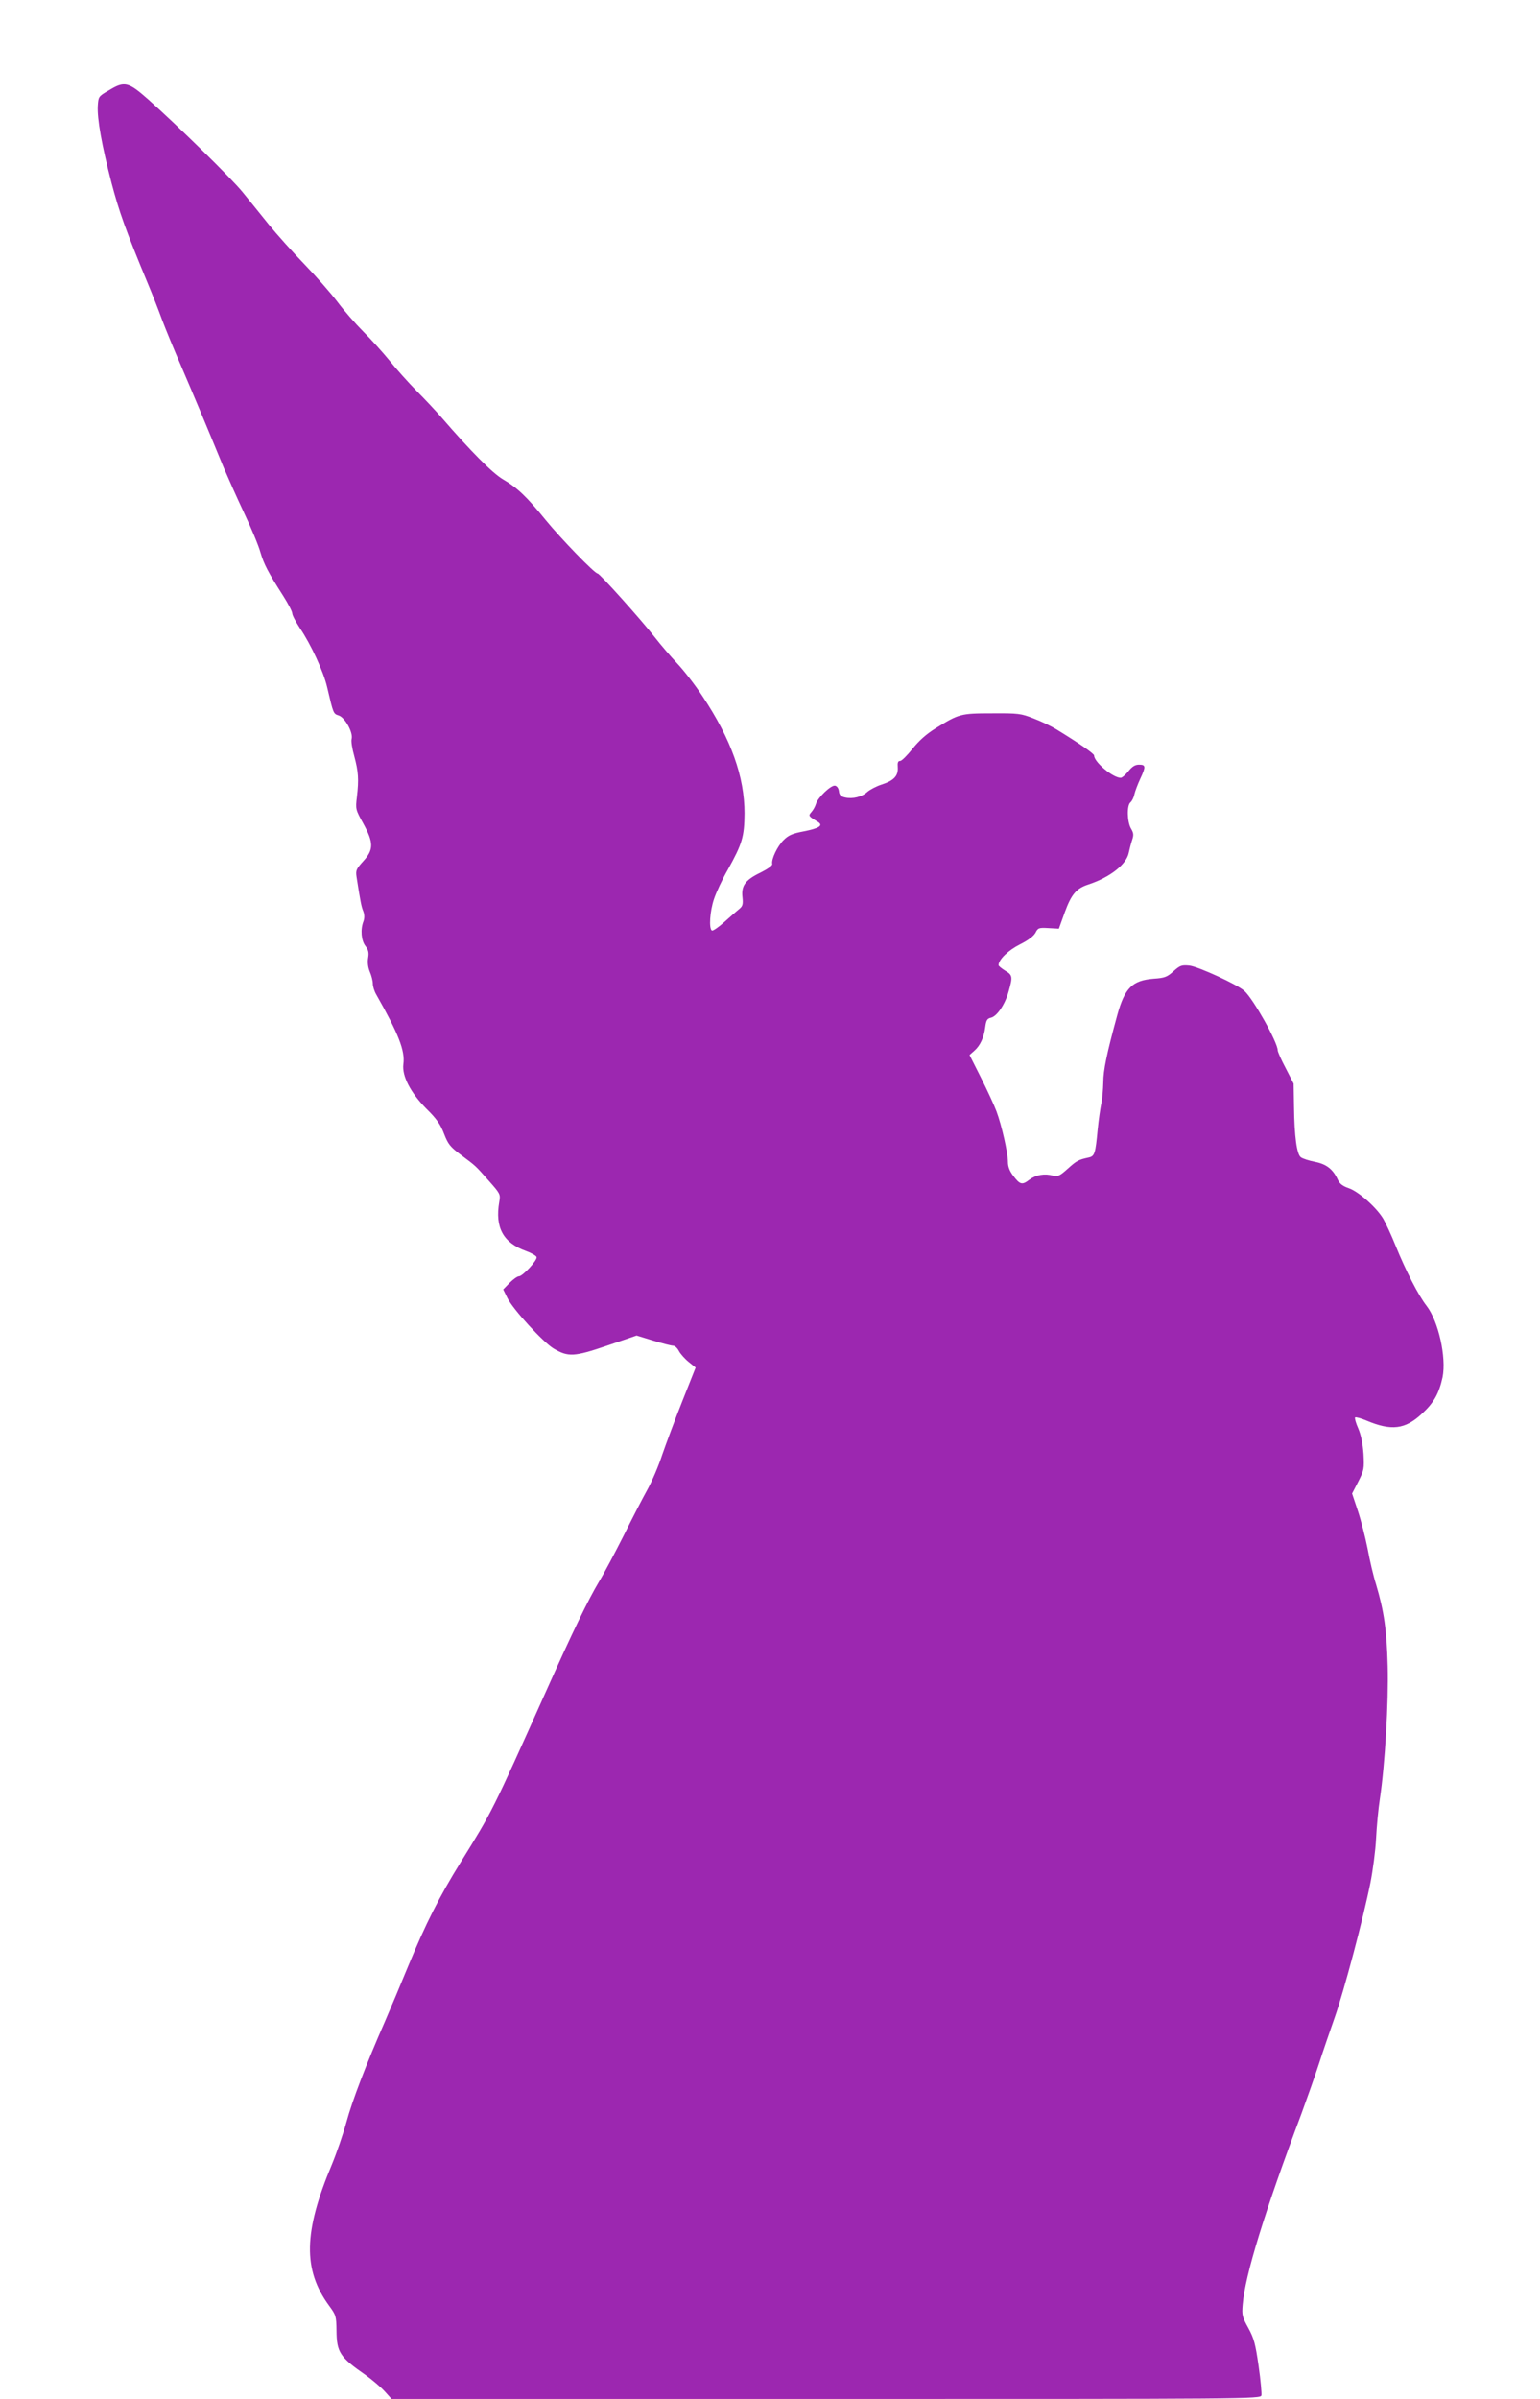 <?xml version="1.0" standalone="no"?>
<!DOCTYPE svg PUBLIC "-//W3C//DTD SVG 20010904//EN"
 "http://www.w3.org/TR/2001/REC-SVG-20010904/DTD/svg10.dtd">
<svg version="1.0" xmlns="http://www.w3.org/2000/svg"
 width="822pt" height="1280pt" viewBox="0 0 822 1280"
 preserveAspectRatio="xMidYMid meet">
<g transform="translate(0,1280) scale(0.1,-0.1)"
fill="#9c27b0" stroke="none">
<path d="M580 12317 c-54 -31 -55 -33 -58 -82 -4 -68 21 -209 73 -410 41 -155
74 -249 195 -540 23 -55 57 -141 75 -191 19 -50 64 -160 101 -245 62 -144 141
-332 228 -544 21 -49 69 -157 108 -240 39 -82 79 -178 88 -212 19 -64 40 -105
122 -233 26 -41 48 -83 48 -93 0 -10 19 -45 41 -79 58 -85 126 -232 145 -314
34 -145 33 -142 63 -152 33 -12 76 -90 68 -124 -4 -12 3 -54 14 -93 22 -82 25
-124 14 -217 -8 -65 -7 -68 34 -142 56 -102 56 -140 0 -201 -37 -41 -41 -49
-36 -83 21 -135 26 -160 36 -184 7 -19 7 -37 1 -54 -17 -43 -12 -103 11 -132
15 -20 19 -34 14 -63 -4 -23 -1 -50 9 -74 9 -21 16 -49 16 -64 0 -14 8 -40 18
-57 119 -210 155 -300 145 -372 -8 -63 38 -152 123 -238 54 -53 75 -83 94
-133 22 -57 33 -70 90 -113 84 -63 75 -55 148 -137 62 -70 64 -73 57 -113 -24
-138 21 -219 143 -263 28 -10 54 -25 56 -32 6 -16 -74 -103 -95 -103 -8 0 -30
-16 -49 -35 l-34 -35 22 -45 c29 -60 192 -238 248 -271 77 -45 108 -44 284 16
l158 54 88 -27 c49 -15 97 -27 106 -27 10 0 24 -13 32 -29 8 -15 32 -42 52
-58 l37 -30 -71 -179 c-39 -98 -87 -227 -107 -285 -19 -59 -55 -143 -80 -188
-25 -45 -82 -155 -126 -244 -45 -89 -103 -199 -131 -245 -59 -99 -139 -263
-286 -592 -287 -640 -282 -630 -453 -906 -114 -184 -187 -329 -278 -549 -38
-93 -95 -228 -126 -300 -101 -230 -175 -424 -206 -538 -17 -62 -52 -164 -78
-227 -151 -359 -155 -561 -14 -753 36 -49 38 -55 39 -132 1 -116 18 -142 155
-237 36 -26 82 -65 102 -87 l37 -41 2319 0 c2262 0 2319 0 2324 19 2 10 -4 81
-15 157 -17 119 -25 148 -55 203 -32 58 -35 68 -30 125 12 154 118 498 314
1019 30 82 72 201 93 265 21 65 59 176 84 247 50 142 153 530 191 720 13 66
27 172 30 235 3 63 12 158 20 210 28 186 47 518 42 710 -5 193 -19 291 -62
436 -14 44 -34 129 -45 190 -12 60 -35 151 -52 202 l-31 93 33 64 c31 61 32
68 28 147 -4 55 -13 101 -28 136 -13 29 -20 55 -17 59 4 3 30 -4 59 -16 135
-57 208 -48 298 36 64 59 91 108 110 195 21 106 -22 298 -85 380 -44 56 -112
189 -166 322 -22 55 -52 119 -65 142 -36 61 -132 146 -184 164 -32 11 -49 23
-59 45 -26 57 -61 84 -123 96 -31 6 -65 17 -74 24 -22 15 -35 110 -37 272 l-2
121 -42 82 c-24 45 -43 88 -43 96 0 42 -130 274 -178 317 -37 34 -247 130
-293 135 -42 4 -50 1 -85 -30 -34 -31 -47 -36 -106 -40 -114 -9 -154 -49 -194
-193 -57 -208 -75 -296 -75 -360 -1 -38 -5 -90 -11 -115 -5 -25 -14 -86 -19
-137 -12 -128 -16 -142 -48 -149 -55 -12 -64 -17 -112 -60 -42 -38 -54 -43
-77 -37 -46 13 -92 5 -127 -21 -39 -30 -50 -28 -87 21 -19 25 -28 48 -28 74 0
47 -33 194 -61 269 -11 30 -48 110 -82 178 l-62 123 25 22 c32 28 52 71 59
127 5 37 10 45 31 50 32 8 75 71 94 141 22 77 21 87 -19 110 -19 12 -35 25
-35 29 0 30 52 80 114 111 44 22 73 44 83 62 13 26 18 28 69 25 l56 -3 32 89
c35 95 61 126 126 147 115 38 203 107 215 169 4 19 12 50 18 68 9 27 8 37 -6
61 -21 36 -23 124 -3 140 8 7 18 26 21 43 4 17 18 54 31 82 31 66 30 76 -6 76
-21 0 -36 -9 -57 -35 -15 -19 -34 -35 -41 -35 -42 0 -142 84 -142 119 0 10
-81 66 -199 138 -29 18 -85 45 -125 60 -66 26 -81 28 -221 27 -168 0 -177 -3
-301 -80 -50 -31 -89 -66 -124 -110 -28 -35 -57 -64 -65 -64 -12 0 -15 -9 -13
-34 3 -46 -21 -71 -86 -92 -28 -9 -62 -27 -76 -39 -29 -27 -78 -39 -119 -30
-23 5 -31 13 -33 33 -2 16 -10 28 -21 30 -21 4 -92 -63 -102 -98 -4 -14 -15
-33 -24 -43 -17 -20 -17 -21 36 -53 29 -19 4 -34 -78 -50 -58 -11 -80 -20
-106 -46 -33 -32 -67 -103 -61 -128 2 -8 -23 -26 -63 -46 -81 -39 -103 -70
-96 -131 4 -37 1 -48 -16 -62 -11 -9 -47 -40 -79 -69 -32 -29 -63 -50 -68 -47
-17 10 -11 103 11 168 11 34 44 105 74 157 77 138 88 176 89 300 0 196 -71
395 -224 625 -40 61 -101 139 -135 175 -34 36 -88 99 -120 140 -75 96 -294
340 -305 340 -16 0 -197 187 -277 285 -100 123 -150 172 -229 218 -57 34 -172
150 -325 327 -31 36 -92 101 -136 145 -43 44 -108 116 -143 160 -36 44 -99
114 -141 156 -41 41 -104 113 -139 160 -35 46 -114 136 -175 199 -61 63 -147
159 -191 213 -43 54 -106 131 -139 172 -62 76 -342 350 -502 493 -109 96 -128
101 -213 49z"/>
</g>
</svg>
